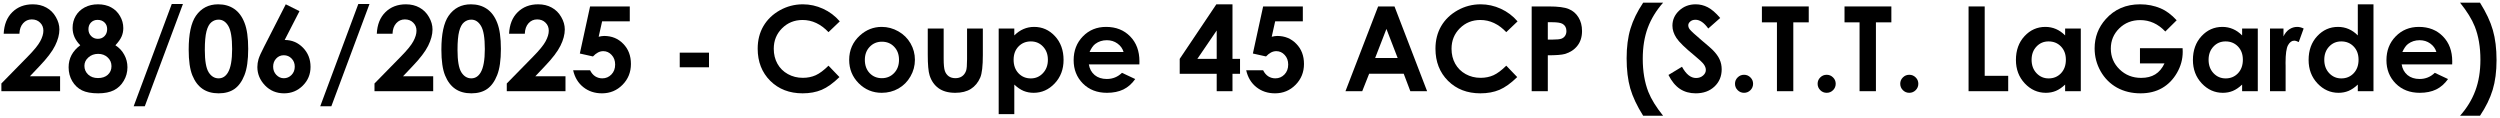 <svg width="678" height="32" viewBox="0 0 678 32" fill="none" xmlns="http://www.w3.org/2000/svg">
<path d="M5.266 9.154H1C1.115 6.675 1.891 4.727 3.328 3.311C4.776 1.883 6.63 1.17 8.891 1.17C10.287 1.17 11.516 1.467 12.578 2.061C13.651 2.644 14.505 3.493 15.141 4.607C15.787 5.712 16.109 6.837 16.109 7.982C16.109 9.347 15.719 10.816 14.938 12.389C14.167 13.962 12.75 15.821 10.688 17.967L8.109 20.686H16.297V24.732H0.375V22.639L7.484 15.389C9.203 13.649 10.344 12.253 10.906 11.201C11.479 10.139 11.766 9.18 11.766 8.326C11.766 7.441 11.469 6.712 10.875 6.139C10.292 5.555 9.536 5.264 8.609 5.264C7.672 5.264 6.891 5.613 6.266 6.311C5.641 7.008 5.307 7.956 5.266 9.154Z" fill="black" style="fill:black;fill-opacity:1;"/>
<path d="M31.297 12.279C32.339 12.946 33.141 13.805 33.703 14.857C34.276 15.899 34.562 17.029 34.562 18.248C34.562 19.571 34.229 20.795 33.562 21.92C32.906 23.045 32.021 23.894 30.906 24.467C29.792 25.029 28.37 25.311 26.641 25.311C24.787 25.311 23.312 25.04 22.219 24.498C21.125 23.946 20.25 23.118 19.594 22.014C18.938 20.899 18.609 19.644 18.609 18.248C18.609 17.04 18.87 15.941 19.391 14.951C19.922 13.951 20.713 13.06 21.766 12.279C21.078 11.581 20.557 10.842 20.203 10.06C19.859 9.269 19.688 8.436 19.688 7.561C19.688 6.363 19.974 5.274 20.547 4.295C21.13 3.305 21.943 2.54 22.984 1.998C24.026 1.446 25.229 1.17 26.594 1.17C27.938 1.17 29.12 1.446 30.141 1.998C31.162 2.55 31.963 3.337 32.547 4.357C33.141 5.368 33.438 6.456 33.438 7.623C33.438 8.446 33.281 9.212 32.969 9.92C32.667 10.618 32.109 11.404 31.297 12.279ZM26.453 5.389C25.734 5.389 25.141 5.628 24.672 6.107C24.213 6.576 23.984 7.18 23.984 7.92C23.984 8.66 24.229 9.279 24.719 9.779C25.208 10.279 25.812 10.529 26.531 10.529C27.271 10.529 27.875 10.284 28.344 9.795C28.823 9.305 29.062 8.67 29.062 7.889C29.062 7.149 28.823 6.55 28.344 6.092C27.865 5.623 27.234 5.389 26.453 5.389ZM26.625 14.607C25.573 14.607 24.688 14.93 23.969 15.576C23.25 16.212 22.891 16.972 22.891 17.857C22.891 18.785 23.229 19.571 23.906 20.217C24.583 20.852 25.474 21.17 26.578 21.17C27.693 21.17 28.578 20.873 29.234 20.279C29.901 19.675 30.234 18.899 30.234 17.951C30.234 17.003 29.891 16.212 29.203 15.576C28.516 14.93 27.656 14.607 26.625 14.607Z" fill="black" style="fill:black;fill-opacity:1;"/>
<path d="M36.25 28.826L46.578 1.092H49.609L39.266 28.826H36.25Z" fill="black" style="fill:black;fill-opacity:1;"/>
<path d="M59.172 1.17C60.849 1.17 62.292 1.581 63.5 2.404C64.719 3.227 65.656 4.488 66.312 6.186C66.979 7.873 67.312 10.227 67.312 13.248C67.312 16.3 66.974 18.675 66.297 20.373C65.63 22.071 64.729 23.321 63.594 24.123C62.458 24.915 61.026 25.311 59.297 25.311C57.568 25.311 56.115 24.91 54.938 24.107C53.76 23.305 52.839 22.087 52.172 20.451C51.505 18.816 51.172 16.488 51.172 13.467C51.172 9.248 51.823 6.191 53.125 4.295C54.573 2.212 56.589 1.17 59.172 1.17ZM59.281 5.326C58.542 5.326 57.885 5.566 57.312 6.045C56.74 6.514 56.302 7.326 56 8.482C55.698 9.639 55.547 11.331 55.547 13.56C55.547 16.467 55.891 18.477 56.578 19.592C57.276 20.696 58.177 21.248 59.281 21.248C60.344 21.248 61.188 20.722 61.812 19.67C62.573 18.399 62.953 16.274 62.953 13.295C62.953 10.274 62.609 8.191 61.922 7.045C61.245 5.899 60.365 5.326 59.281 5.326Z" fill="black" style="fill:black;fill-opacity:1;"/>
<path d="M77.5 1.17L81.219 3.029L77.203 10.842C79.151 10.842 80.807 11.54 82.172 12.935C83.537 14.331 84.219 16.066 84.219 18.139C84.219 20.139 83.516 21.837 82.109 23.232C80.713 24.618 79.026 25.311 77.047 25.311C74.974 25.311 73.245 24.592 71.859 23.154C70.484 21.706 69.797 20.05 69.797 18.186C69.797 17.477 69.901 16.764 70.109 16.045C70.328 15.326 70.823 14.222 71.594 12.732L77.5 1.17ZM76.953 14.982C76.141 14.982 75.458 15.279 74.906 15.873C74.354 16.456 74.078 17.191 74.078 18.076C74.078 18.962 74.365 19.706 74.938 20.311C75.521 20.915 76.198 21.217 76.969 21.217C77.781 21.217 78.479 20.92 79.062 20.326C79.646 19.732 79.938 18.982 79.938 18.076C79.938 17.191 79.651 16.456 79.078 15.873C78.516 15.279 77.807 14.982 76.953 14.982Z" fill="black" style="fill:black;fill-opacity:1;"/>
<path d="M86.844 28.826L97.172 1.092H100.203L89.859 28.826H86.844Z" fill="black" style="fill:black;fill-opacity:1;"/>
<path d="M106.453 9.154H102.188C102.302 6.675 103.078 4.727 104.516 3.311C105.964 1.883 107.818 1.17 110.078 1.17C111.474 1.17 112.703 1.467 113.766 2.061C114.839 2.644 115.693 3.493 116.328 4.607C116.974 5.712 117.297 6.837 117.297 7.982C117.297 9.347 116.906 10.816 116.125 12.389C115.354 13.962 113.938 15.821 111.875 17.967L109.297 20.686H117.484V24.732H101.562V22.639L108.672 15.389C110.391 13.649 111.531 12.253 112.094 11.201C112.667 10.139 112.953 9.18 112.953 8.326C112.953 7.441 112.656 6.712 112.062 6.139C111.479 5.555 110.724 5.264 109.797 5.264C108.859 5.264 108.078 5.613 107.453 6.311C106.828 7.008 106.495 7.956 106.453 9.154Z" fill="black" style="fill:black;fill-opacity:1;"/>
<path d="M127.703 1.17C129.38 1.17 130.823 1.581 132.031 2.404C133.25 3.227 134.188 4.488 134.844 6.186C135.51 7.873 135.844 10.227 135.844 13.248C135.844 16.3 135.505 18.675 134.828 20.373C134.161 22.071 133.26 23.321 132.125 24.123C130.99 24.915 129.557 25.311 127.828 25.311C126.099 25.311 124.646 24.91 123.469 24.107C122.292 23.305 121.37 22.087 120.703 20.451C120.036 18.816 119.703 16.488 119.703 13.467C119.703 9.248 120.354 6.191 121.656 4.295C123.104 2.212 125.12 1.17 127.703 1.17ZM127.812 5.326C127.073 5.326 126.417 5.566 125.844 6.045C125.271 6.514 124.833 7.326 124.531 8.482C124.229 9.639 124.078 11.331 124.078 13.56C124.078 16.467 124.422 18.477 125.109 19.592C125.807 20.696 126.708 21.248 127.812 21.248C128.875 21.248 129.719 20.722 130.344 19.67C131.104 18.399 131.484 16.274 131.484 13.295C131.484 10.274 131.141 8.191 130.453 7.045C129.776 5.899 128.896 5.326 127.812 5.326Z" fill="black" style="fill:black;fill-opacity:1;"/>
<path d="M142.328 9.154H138.062C138.177 6.675 138.953 4.727 140.391 3.311C141.839 1.883 143.693 1.17 145.953 1.17C147.349 1.17 148.578 1.467 149.641 2.061C150.714 2.644 151.568 3.493 152.203 4.607C152.849 5.712 153.172 6.837 153.172 7.982C153.172 9.347 152.781 10.816 152 12.389C151.229 13.962 149.812 15.821 147.75 17.967L145.172 20.686H153.359V24.732H137.438V22.639L144.547 15.389C146.266 13.649 147.406 12.253 147.969 11.201C148.542 10.139 148.828 9.18 148.828 8.326C148.828 7.441 148.531 6.712 147.938 6.139C147.354 5.555 146.599 5.264 145.672 5.264C144.734 5.264 143.953 5.613 143.328 6.311C142.703 7.008 142.37 7.956 142.328 9.154Z" fill="black" style="fill:black;fill-opacity:1;"/>
<path d="M160.031 1.748H170.797V5.779H163.297L162.359 9.967C162.62 9.894 162.875 9.842 163.125 9.811C163.375 9.769 163.615 9.748 163.844 9.748C165.927 9.748 167.656 10.462 169.031 11.889C170.417 13.305 171.109 15.123 171.109 17.342C171.109 19.581 170.344 21.472 168.812 23.014C167.292 24.545 165.438 25.311 163.25 25.311C161.292 25.311 159.609 24.753 158.203 23.639C156.797 22.524 155.875 20.998 155.438 19.061H160.031C160.385 19.779 160.849 20.326 161.422 20.701C162.005 21.066 162.646 21.248 163.344 21.248C164.312 21.248 165.135 20.899 165.812 20.201C166.49 19.503 166.828 18.607 166.828 17.514C166.828 16.451 166.51 15.581 165.875 14.904C165.25 14.217 164.49 13.873 163.594 13.873C163.115 13.873 162.641 13.993 162.172 14.232C161.714 14.472 161.26 14.831 160.812 15.31L157.25 14.514L160.031 1.748Z" fill="black" style="fill:black;fill-opacity:1;"/>
<path d="M184.344 14.279H192.281V18.248H184.344V14.279Z" fill="black" style="fill:black;fill-opacity:1;"/>
<path d="M227.75 5.795L224.688 8.717C222.604 6.519 220.26 5.42 217.656 5.42C215.458 5.42 213.604 6.17 212.094 7.67C210.594 9.17 209.844 11.019 209.844 13.217C209.844 14.748 210.177 16.107 210.844 17.295C211.51 18.482 212.453 19.415 213.672 20.092C214.891 20.769 216.245 21.107 217.734 21.107C219.005 21.107 220.167 20.873 221.219 20.404C222.271 19.925 223.427 19.061 224.688 17.811L227.656 20.904C225.958 22.561 224.354 23.712 222.844 24.357C221.333 24.993 219.609 25.311 217.672 25.311C214.099 25.311 211.172 24.18 208.891 21.92C206.62 19.649 205.484 16.743 205.484 13.201C205.484 10.909 206 8.873 207.031 7.092C208.073 5.311 209.557 3.878 211.484 2.795C213.422 1.712 215.505 1.17 217.734 1.17C219.63 1.17 221.453 1.571 223.203 2.373C224.964 3.175 226.479 4.316 227.75 5.795Z" fill="black" style="fill:black;fill-opacity:1;"/>
<path d="M239.109 7.295C240.714 7.295 242.219 7.696 243.625 8.498C245.042 9.3 246.146 10.389 246.938 11.764C247.729 13.139 248.125 14.623 248.125 16.217C248.125 17.821 247.724 19.321 246.922 20.717C246.13 22.113 245.047 23.206 243.672 23.998C242.297 24.779 240.781 25.17 239.125 25.17C236.688 25.17 234.604 24.305 232.875 22.576C231.156 20.837 230.297 18.727 230.297 16.248C230.297 13.592 231.271 11.378 233.219 9.607C234.927 8.066 236.891 7.295 239.109 7.295ZM239.172 11.31C237.849 11.31 236.745 11.774 235.859 12.701C234.984 13.618 234.547 14.795 234.547 16.232C234.547 17.712 234.979 18.91 235.844 19.826C236.719 20.743 237.823 21.201 239.156 21.201C240.49 21.201 241.599 20.738 242.484 19.811C243.37 18.884 243.812 17.691 243.812 16.232C243.812 14.774 243.375 13.592 242.5 12.685C241.635 11.769 240.526 11.31 239.172 11.31Z" fill="black" style="fill:black;fill-opacity:1;"/>
<path d="M251.609 7.732H255.922V15.92C255.922 17.514 256.031 18.623 256.25 19.248C256.469 19.863 256.818 20.342 257.297 20.686C257.786 21.029 258.385 21.201 259.094 21.201C259.802 21.201 260.401 21.035 260.891 20.701C261.391 20.357 261.76 19.857 262 19.201C262.177 18.712 262.266 17.665 262.266 16.061V7.732H266.547V14.935C266.547 17.904 266.312 19.936 265.844 21.029C265.271 22.363 264.427 23.389 263.312 24.107C262.198 24.816 260.781 25.17 259.062 25.17C257.198 25.17 255.688 24.753 254.531 23.92C253.385 23.087 252.578 21.925 252.109 20.436C251.776 19.404 251.609 17.529 251.609 14.81V7.732Z" fill="black" style="fill:black;fill-opacity:1;"/>
<path d="M275.078 7.732V9.607C275.849 8.837 276.682 8.258 277.578 7.873C278.474 7.488 279.432 7.295 280.453 7.295C282.672 7.295 284.557 8.133 286.109 9.811C287.661 11.488 288.438 13.639 288.438 16.264C288.438 18.795 287.635 20.915 286.031 22.623C284.427 24.321 282.526 25.17 280.328 25.17C279.349 25.17 278.438 24.998 277.594 24.654C276.75 24.3 275.911 23.727 275.078 22.936V30.951H270.844V7.732H275.078ZM279.562 11.232C278.219 11.232 277.104 11.691 276.219 12.607C275.333 13.524 274.891 14.722 274.891 16.201C274.891 17.712 275.333 18.936 276.219 19.873C277.104 20.8 278.219 21.264 279.562 21.264C280.865 21.264 281.958 20.79 282.844 19.842C283.74 18.894 284.188 17.686 284.188 16.217C284.188 14.758 283.75 13.566 282.875 12.639C282 11.701 280.896 11.232 279.562 11.232Z" fill="black" style="fill:black;fill-opacity:1;"/>
<path d="M309 17.467H295.297C295.495 18.675 296.021 19.639 296.875 20.357C297.74 21.066 298.839 21.42 300.172 21.42C301.766 21.42 303.135 20.863 304.281 19.748L307.875 21.436C306.979 22.706 305.906 23.649 304.656 24.264C303.406 24.868 301.922 25.17 300.203 25.17C297.536 25.17 295.365 24.331 293.688 22.654C292.01 20.967 291.172 18.857 291.172 16.326C291.172 13.732 292.005 11.581 293.672 9.873C295.349 8.154 297.448 7.295 299.969 7.295C302.646 7.295 304.823 8.154 306.5 9.873C308.177 11.581 309.016 13.842 309.016 16.654L309 17.467ZM304.719 14.107C304.438 13.159 303.88 12.389 303.047 11.795C302.224 11.201 301.266 10.904 300.172 10.904C298.984 10.904 297.943 11.238 297.047 11.904C296.484 12.321 295.964 13.055 295.484 14.107H304.719Z" fill="black" style="fill:black;fill-opacity:1;"/>
<path d="M329.875 1.17H334.25V15.967H336.297V20.014H334.25V24.732H329.969V20.014H319.938V15.967L329.875 1.17ZM329.969 15.967V8.264L324.719 15.967H329.969Z" fill="black" style="fill:black;fill-opacity:1;"/>
<path d="M342.562 1.748H353.328V5.779H345.828L344.891 9.967C345.151 9.894 345.406 9.842 345.656 9.811C345.906 9.769 346.146 9.748 346.375 9.748C348.458 9.748 350.188 10.462 351.562 11.889C352.948 13.305 353.641 15.123 353.641 17.342C353.641 19.581 352.875 21.472 351.344 23.014C349.823 24.545 347.969 25.311 345.781 25.311C343.823 25.311 342.141 24.753 340.734 23.639C339.328 22.524 338.406 20.998 337.969 19.061H342.562C342.917 19.779 343.38 20.326 343.953 20.701C344.536 21.066 345.177 21.248 345.875 21.248C346.844 21.248 347.667 20.899 348.344 20.201C349.021 19.503 349.359 18.607 349.359 17.514C349.359 16.451 349.042 15.581 348.406 14.904C347.781 14.217 347.021 13.873 346.125 13.873C345.646 13.873 345.172 13.993 344.703 14.232C344.245 14.472 343.792 14.831 343.344 15.31L339.781 14.514L342.562 1.748Z" fill="black" style="fill:black;fill-opacity:1;"/>
<path d="M373.75 1.748H378.188L387.031 24.732H382.484L380.688 19.998H371.312L369.438 24.732H364.891L373.75 1.748ZM376 7.842L372.938 15.732H379.047L376 7.842Z" fill="black" style="fill:black;fill-opacity:1;"/>
<path d="M411.562 5.795L408.5 8.717C406.417 6.519 404.073 5.42 401.469 5.42C399.271 5.42 397.417 6.17 395.906 7.67C394.406 9.17 393.656 11.019 393.656 13.217C393.656 14.748 393.99 16.107 394.656 17.295C395.323 18.482 396.266 19.415 397.484 20.092C398.703 20.769 400.057 21.107 401.547 21.107C402.818 21.107 403.979 20.873 405.031 20.404C406.083 19.925 407.24 19.061 408.5 17.811L411.469 20.904C409.771 22.561 408.167 23.712 406.656 24.357C405.146 24.993 403.422 25.311 401.484 25.311C397.911 25.311 394.984 24.18 392.703 21.92C390.432 19.649 389.297 16.743 389.297 13.201C389.297 10.909 389.812 8.873 390.844 7.092C391.885 5.311 393.37 3.878 395.297 2.795C397.234 1.712 399.318 1.17 401.547 1.17C403.443 1.17 405.266 1.571 407.016 2.373C408.776 3.175 410.292 4.316 411.562 5.795Z" fill="black" style="fill:black;fill-opacity:1;"/>
<path d="M415.391 1.748H420.031C422.542 1.748 424.349 1.982 425.453 2.451C426.568 2.91 427.443 3.66 428.078 4.701C428.724 5.732 429.047 6.972 429.047 8.42C429.047 10.024 428.625 11.357 427.781 12.42C426.948 13.482 425.812 14.222 424.375 14.639C423.531 14.878 421.995 14.998 419.766 14.998V24.732H415.391V1.748ZM419.766 10.732H421.156C422.25 10.732 423.01 10.654 423.438 10.498C423.865 10.342 424.198 10.087 424.438 9.732C424.688 9.368 424.812 8.93 424.812 8.42C424.812 7.535 424.469 6.889 423.781 6.482C423.281 6.18 422.354 6.029 421 6.029H419.766V10.732Z" fill="black" style="fill:black;fill-opacity:1;"/>
<path d="M445.625 0.732H451.031C449.177 2.826 447.792 5.097 446.875 7.545C445.969 9.993 445.516 12.79 445.516 15.935C445.516 19.342 446.021 22.337 447.031 24.92C447.823 26.91 449.156 29.066 451.031 31.389H445.625C443.958 28.743 442.792 26.269 442.125 23.967C441.469 21.654 441.141 18.936 441.141 15.81C441.141 12.748 441.49 10.066 442.188 7.764C442.885 5.462 444.031 3.118 445.625 0.732Z" fill="black" style="fill:black;fill-opacity:1;"/>
<path d="M466.516 4.873L463.281 7.732C462.146 6.149 460.99 5.357 459.812 5.357C459.24 5.357 458.771 5.514 458.406 5.826C458.042 6.128 457.859 6.472 457.859 6.857C457.859 7.243 457.99 7.607 458.25 7.951C458.604 8.41 459.672 9.394 461.453 10.904C463.12 12.3 464.13 13.18 464.484 13.545C465.37 14.441 465.995 15.3 466.359 16.123C466.734 16.936 466.922 17.826 466.922 18.795C466.922 20.68 466.271 22.238 464.969 23.467C463.667 24.696 461.969 25.311 459.875 25.311C458.24 25.311 456.812 24.91 455.594 24.107C454.385 23.305 453.349 22.045 452.484 20.326L456.156 18.107C457.26 20.139 458.531 21.154 459.969 21.154C460.719 21.154 461.349 20.936 461.859 20.498C462.37 20.061 462.625 19.555 462.625 18.982C462.625 18.462 462.432 17.941 462.047 17.42C461.661 16.899 460.812 16.102 459.5 15.029C457 12.988 455.385 11.415 454.656 10.31C453.927 9.196 453.562 8.087 453.562 6.982C453.562 5.389 454.167 4.024 455.375 2.889C456.594 1.743 458.094 1.17 459.875 1.17C461.021 1.17 462.109 1.436 463.141 1.967C464.182 2.498 465.307 3.467 466.516 4.873Z" fill="black" style="fill:black;fill-opacity:1;"/>
<path d="M472.984 20.279C473.661 20.279 474.24 20.519 474.719 20.998C475.198 21.467 475.438 22.04 475.438 22.717C475.438 23.394 475.198 23.972 474.719 24.451C474.24 24.93 473.661 25.17 472.984 25.17C472.307 25.17 471.729 24.93 471.25 24.451C470.771 23.972 470.531 23.394 470.531 22.717C470.531 22.04 470.771 21.467 471.25 20.998C471.729 20.519 472.307 20.279 472.984 20.279Z" fill="black" style="fill:black;fill-opacity:1;"/>
<path d="M477.828 1.748H490.531V6.061H486.344V24.732H481.906V6.061H477.828V1.748Z" fill="black" style="fill:black;fill-opacity:1;"/>
<path d="M495.391 20.279C496.068 20.279 496.646 20.519 497.125 20.998C497.604 21.467 497.844 22.04 497.844 22.717C497.844 23.394 497.604 23.972 497.125 24.451C496.646 24.93 496.068 25.17 495.391 25.17C494.714 25.17 494.135 24.93 493.656 24.451C493.177 23.972 492.938 23.394 492.938 22.717C492.938 22.04 493.177 21.467 493.656 20.998C494.135 20.519 494.714 20.279 495.391 20.279Z" fill="black" style="fill:black;fill-opacity:1;"/>
<path d="M500.234 1.748H512.938V6.061H508.75V24.732H504.312V6.061H500.234V1.748Z" fill="black" style="fill:black;fill-opacity:1;"/>
<path d="M517.797 20.279C518.474 20.279 519.052 20.519 519.531 20.998C520.01 21.467 520.25 22.04 520.25 22.717C520.25 23.394 520.01 23.972 519.531 24.451C519.052 24.93 518.474 25.17 517.797 25.17C517.12 25.17 516.542 24.93 516.062 24.451C515.583 23.972 515.344 23.394 515.344 22.717C515.344 22.04 515.583 21.467 516.062 20.998C516.542 20.519 517.12 20.279 517.797 20.279Z" fill="black" style="fill:black;fill-opacity:1;"/>
<path d="M533.875 1.748H538.25V20.561H544.625V24.732H533.875V1.748Z" fill="black" style="fill:black;fill-opacity:1;"/>
<path d="M560.062 7.732H564.312V24.732H560.062V22.936C559.229 23.727 558.391 24.3 557.547 24.654C556.714 24.998 555.807 25.17 554.828 25.17C552.63 25.17 550.729 24.321 549.125 22.623C547.521 20.915 546.719 18.795 546.719 16.264C546.719 13.639 547.495 11.488 549.047 9.811C550.599 8.133 552.484 7.295 554.703 7.295C555.724 7.295 556.682 7.488 557.578 7.873C558.474 8.258 559.302 8.837 560.062 9.607V7.732ZM555.578 11.232C554.255 11.232 553.156 11.701 552.281 12.639C551.406 13.566 550.969 14.758 550.969 16.217C550.969 17.686 551.411 18.894 552.297 19.842C553.193 20.79 554.292 21.264 555.594 21.264C556.938 21.264 558.052 20.8 558.938 19.873C559.823 18.936 560.266 17.712 560.266 16.201C560.266 14.722 559.823 13.524 558.938 12.607C558.052 11.691 556.932 11.232 555.578 11.232Z" fill="black" style="fill:black;fill-opacity:1;"/>
<path d="M590.312 5.498L587.234 8.545C585.286 6.482 583.016 5.451 580.422 5.451C578.161 5.451 576.266 6.201 574.734 7.701C573.214 9.201 572.453 11.024 572.453 13.17C572.453 15.389 573.245 17.269 574.828 18.811C576.411 20.352 578.365 21.123 580.688 21.123C582.198 21.123 583.469 20.805 584.5 20.17C585.542 19.535 586.38 18.54 587.016 17.186H580.359V13.076H591.922L591.953 14.045C591.953 16.055 591.432 17.962 590.391 19.764C589.349 21.566 588 22.941 586.344 23.889C584.688 24.837 582.745 25.311 580.516 25.311C578.13 25.311 576 24.795 574.125 23.764C572.26 22.722 570.781 21.243 569.688 19.326C568.604 17.41 568.062 15.342 568.062 13.123C568.062 10.081 569.068 7.436 571.078 5.186C573.464 2.508 576.568 1.17 580.391 1.17C582.391 1.17 584.26 1.54 586 2.279C587.469 2.904 588.906 3.977 590.312 5.498Z" fill="black" style="fill:black;fill-opacity:1;"/>
<path d="M608.062 7.732H612.312V24.732H608.062V22.936C607.229 23.727 606.391 24.3 605.547 24.654C604.714 24.998 603.807 25.17 602.828 25.17C600.63 25.17 598.729 24.321 597.125 22.623C595.521 20.915 594.719 18.795 594.719 16.264C594.719 13.639 595.495 11.488 597.047 9.811C598.599 8.133 600.484 7.295 602.703 7.295C603.724 7.295 604.682 7.488 605.578 7.873C606.474 8.258 607.302 8.837 608.062 9.607V7.732ZM603.578 11.232C602.255 11.232 601.156 11.701 600.281 12.639C599.406 13.566 598.969 14.758 598.969 16.217C598.969 17.686 599.411 18.894 600.297 19.842C601.193 20.79 602.292 21.264 603.594 21.264C604.938 21.264 606.052 20.8 606.938 19.873C607.823 18.936 608.266 17.712 608.266 16.201C608.266 14.722 607.823 13.524 606.938 12.607C606.052 11.691 604.932 11.232 603.578 11.232Z" fill="black" style="fill:black;fill-opacity:1;"/>
<path d="M615.625 7.732H619.281V9.873C619.677 9.029 620.203 8.389 620.859 7.951C621.516 7.514 622.234 7.295 623.016 7.295C623.568 7.295 624.146 7.441 624.75 7.732L623.422 11.404C622.922 11.154 622.51 11.029 622.188 11.029C621.531 11.029 620.974 11.435 620.516 12.248C620.068 13.06 619.844 14.654 619.844 17.029L619.859 17.857V24.732H615.625V7.732Z" fill="black" style="fill:black;fill-opacity:1;"/>
<path d="M639.438 1.17H643.688V24.732H639.438V22.936C638.604 23.727 637.766 24.3 636.922 24.654C636.089 24.998 635.182 25.17 634.203 25.17C632.005 25.17 630.104 24.321 628.5 22.623C626.896 20.915 626.094 18.795 626.094 16.264C626.094 13.639 626.87 11.488 628.422 9.811C629.974 8.133 631.859 7.295 634.078 7.295C635.099 7.295 636.057 7.488 636.953 7.873C637.849 8.258 638.677 8.837 639.438 9.607V1.17ZM634.953 11.232C633.63 11.232 632.531 11.701 631.656 12.639C630.781 13.566 630.344 14.758 630.344 16.217C630.344 17.686 630.786 18.894 631.672 19.842C632.568 20.79 633.667 21.264 634.969 21.264C636.312 21.264 637.427 20.8 638.312 19.873C639.198 18.936 639.641 17.712 639.641 16.201C639.641 14.722 639.198 13.524 638.312 12.607C637.427 11.691 636.307 11.232 634.953 11.232Z" fill="black" style="fill:black;fill-opacity:1;"/>
<path d="M665.031 17.467H651.328C651.526 18.675 652.052 19.639 652.906 20.357C653.771 21.066 654.87 21.42 656.203 21.42C657.797 21.42 659.167 20.863 660.312 19.748L663.906 21.436C663.01 22.706 661.938 23.649 660.688 24.264C659.438 24.868 657.953 25.17 656.234 25.17C653.568 25.17 651.396 24.331 649.719 22.654C648.042 20.967 647.203 18.857 647.203 16.326C647.203 13.732 648.036 11.581 649.703 9.873C651.38 8.154 653.479 7.295 656 7.295C658.677 7.295 660.854 8.154 662.531 9.873C664.208 11.581 665.047 13.842 665.047 16.654L665.031 17.467ZM660.75 14.107C660.469 13.159 659.911 12.389 659.078 11.795C658.255 11.201 657.297 10.904 656.203 10.904C655.016 10.904 653.974 11.238 653.078 11.904C652.516 12.321 651.995 13.055 651.516 14.107H660.75Z" fill="black" style="fill:black;fill-opacity:1;"/>
<path d="M672.578 31.389H667.172C669.026 29.295 670.406 27.029 671.312 24.592C672.229 22.144 672.688 19.342 672.688 16.186C672.688 12.779 672.182 9.79 671.172 7.217C670.38 5.227 669.047 3.066 667.172 0.732H672.578C674.245 3.378 675.406 5.857 676.062 8.17C676.729 10.472 677.062 13.185 677.062 16.311C677.062 19.373 676.714 22.055 676.016 24.357C675.318 26.66 674.172 29.003 672.578 31.389Z" fill="black" style="fill:black;fill-opacity:1;"/>
</svg>
